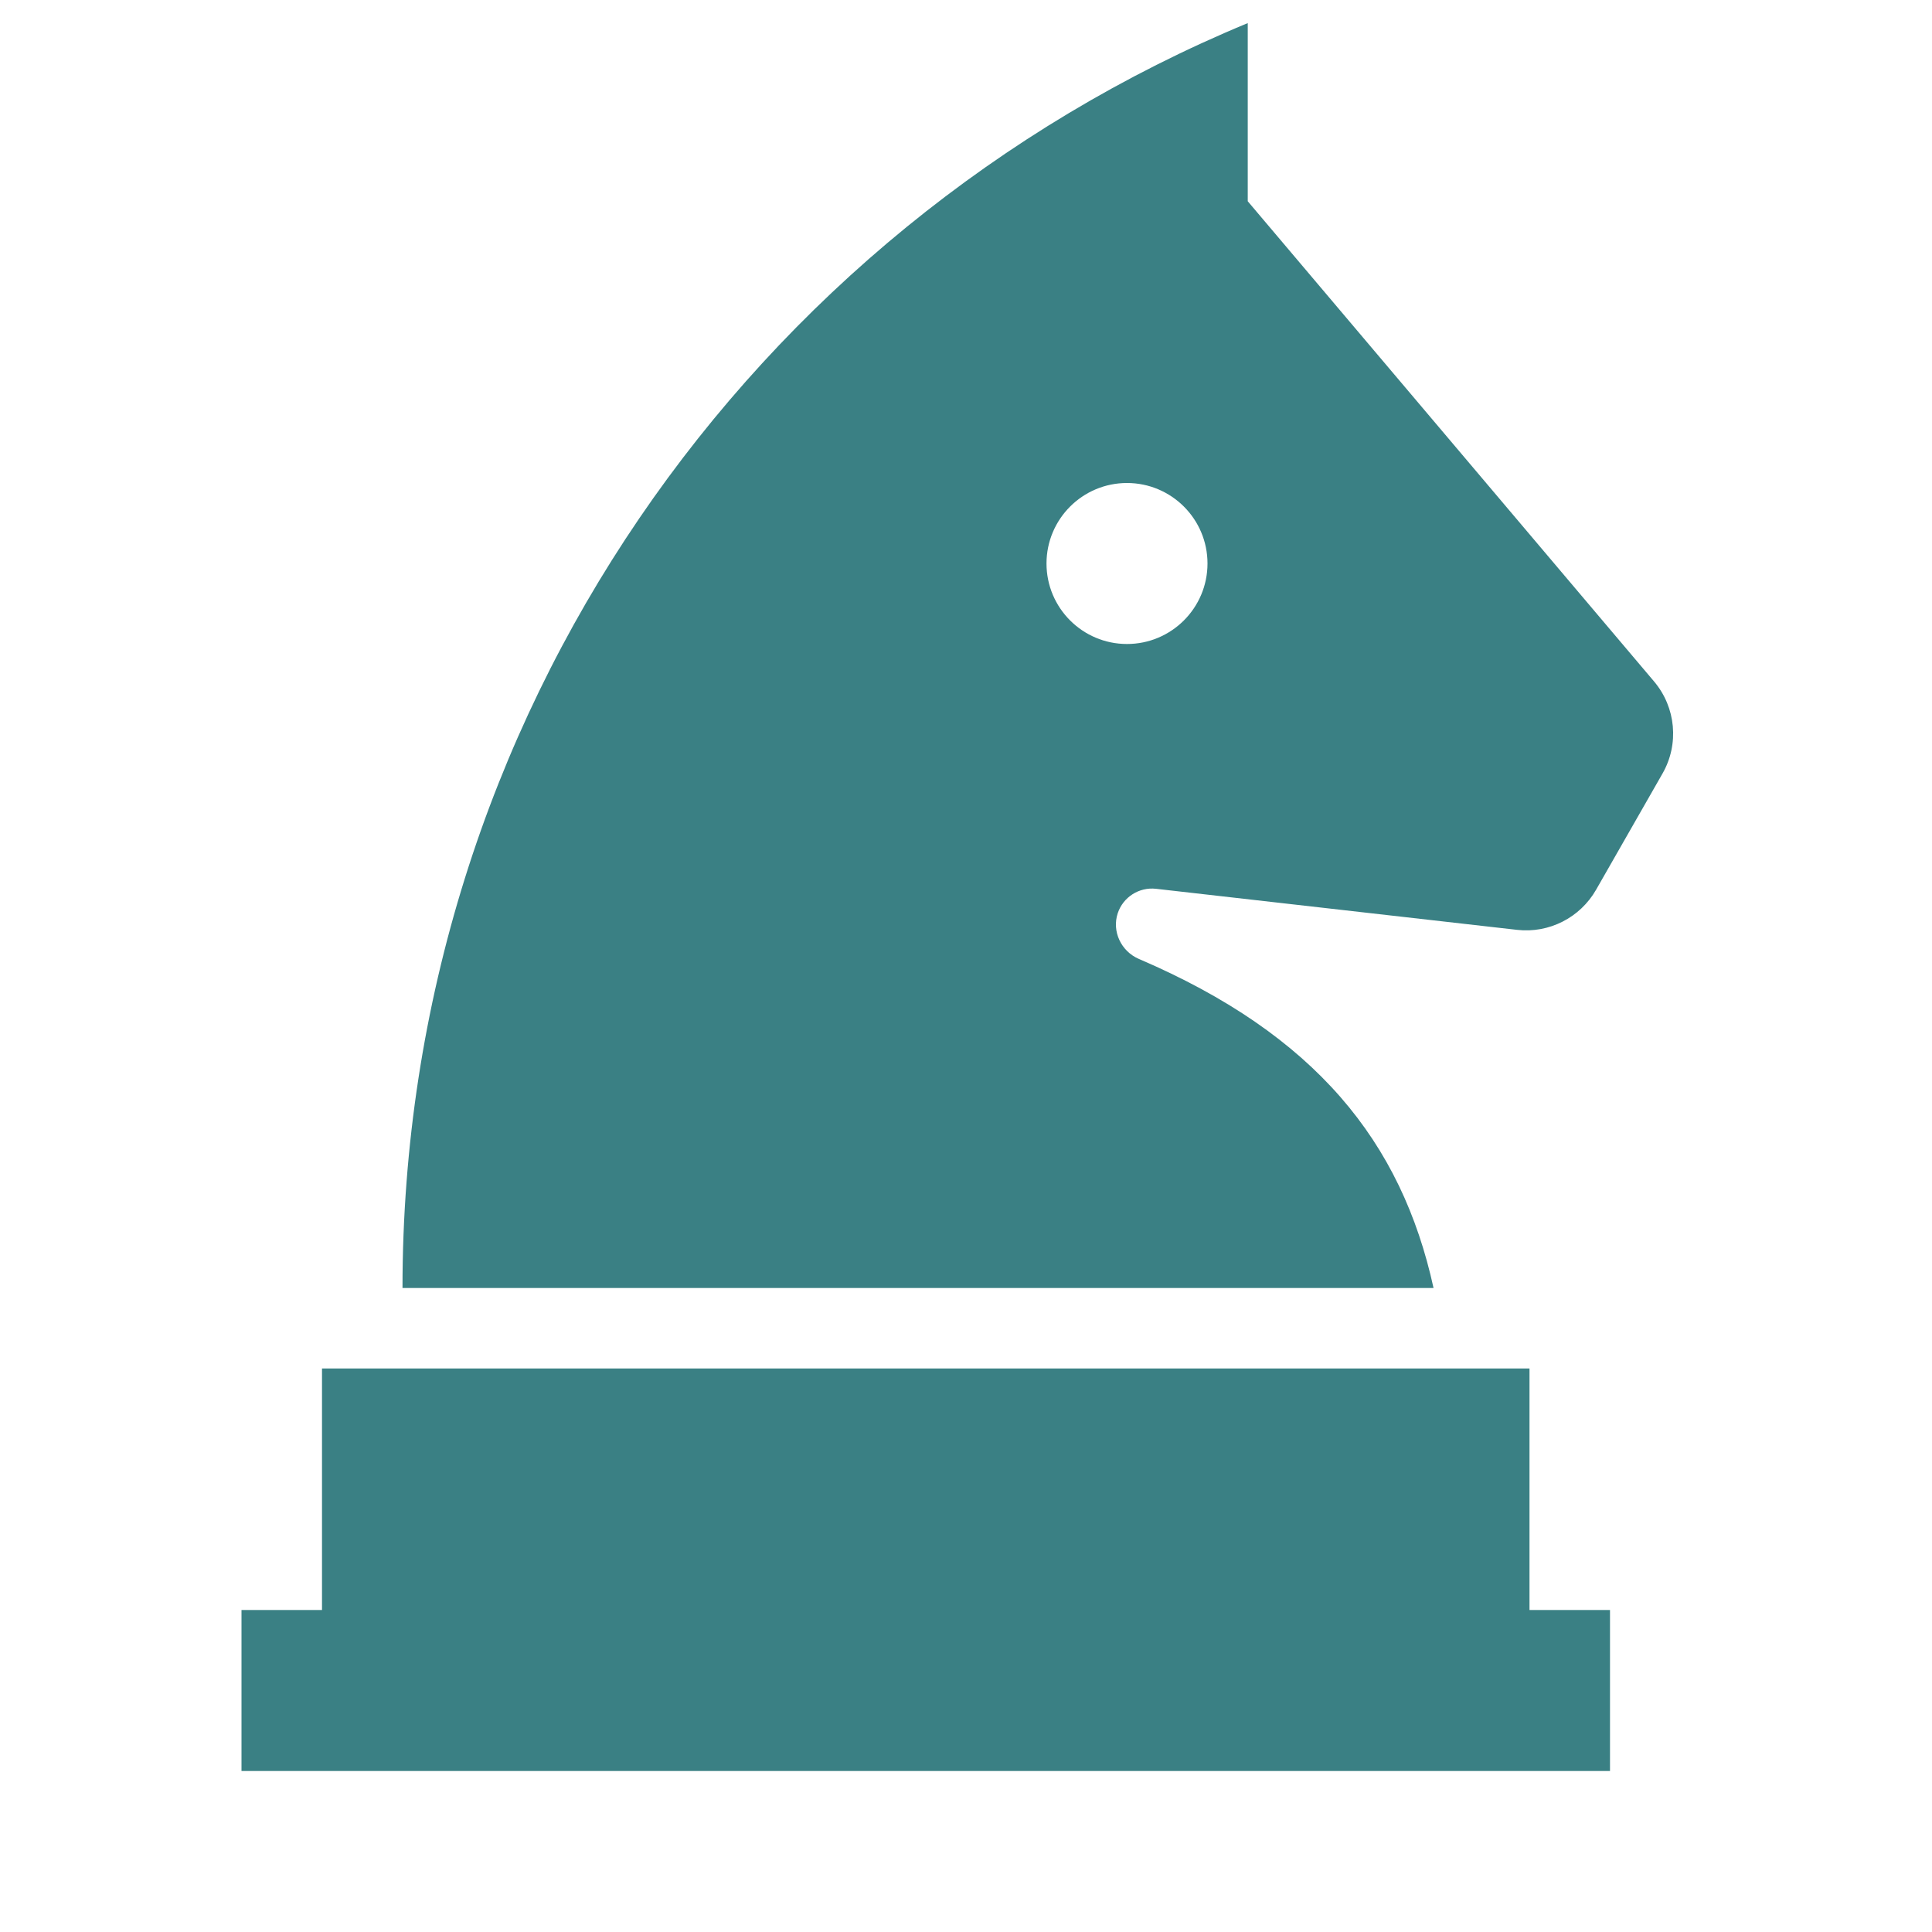 <?xml version="1.0" encoding="UTF-8"?>
<svg xmlns="http://www.w3.org/2000/svg" viewBox="0 0 24 24" fill="rgba(58,128,132,1)">
  <path d="M5 16H17.808C17.41 14.185 16.343 12.853 14.147 11.912C13.927 11.817 13.81 11.571 13.885 11.344C13.952 11.144 14.15 11.017 14.361 11.041L18.846 11.551C19.243 11.596 19.628 11.4 19.827 11.053L20.653 9.608C20.861 9.243 20.819 8.787 20.548 8.466L15.5 2.5V0.287C9.336 2.84 5 8.913 5 16ZM4 17H19V20H20V22H3V20H4V17ZM15 7C15 7.552 14.552 8 14 8C13.448 8 13 7.552 13 7C13 6.448 13.448 6 14 6C14.552 6 15 6.448 15 7Z"></path>
</svg>
